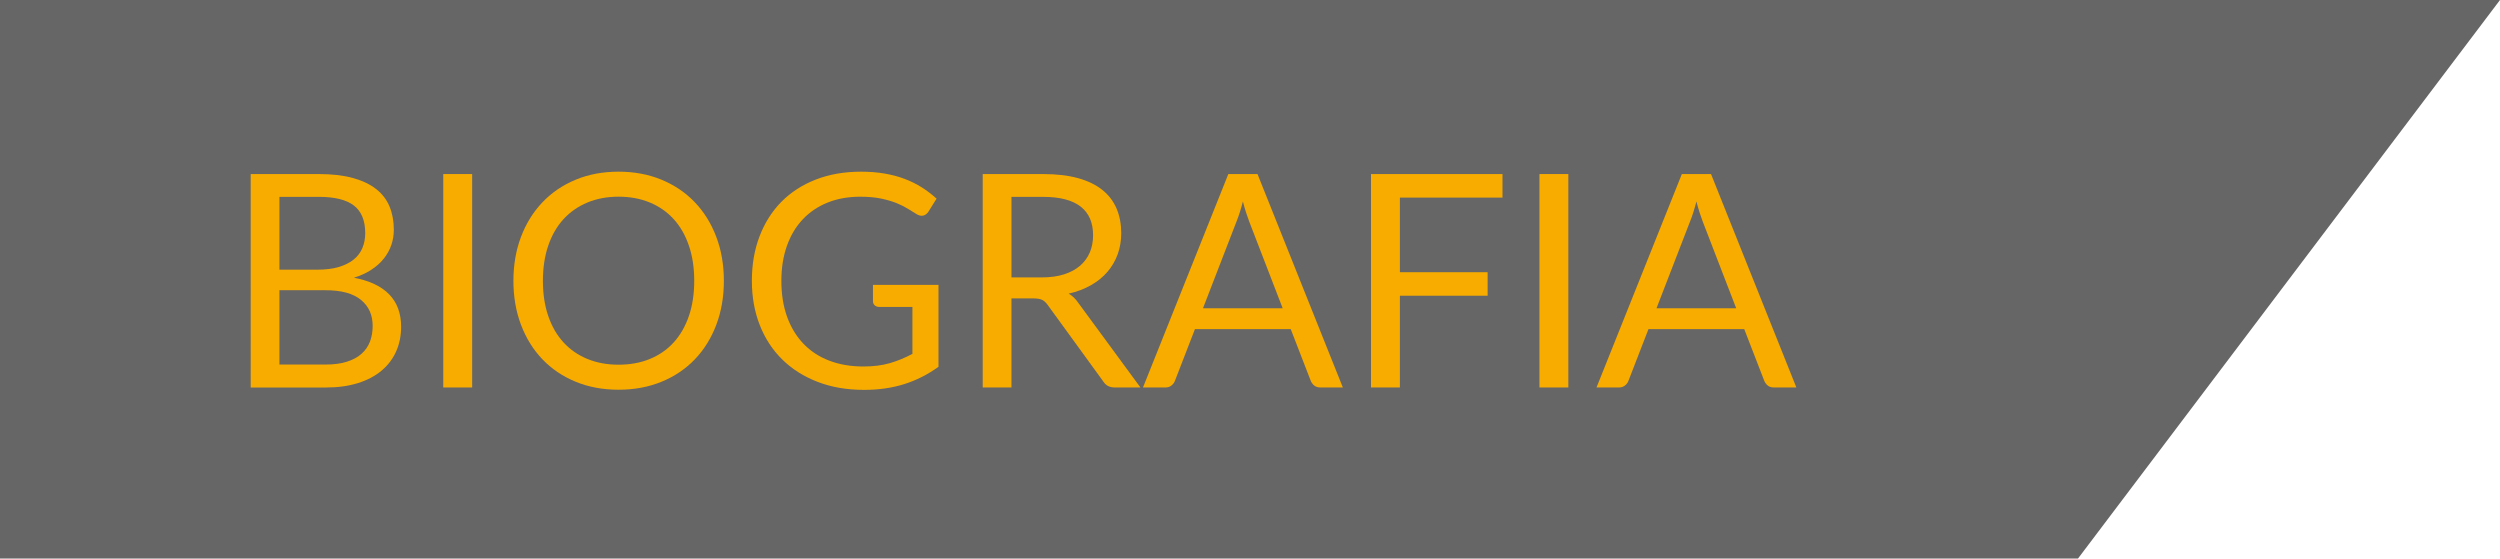 <!-- Generator: Adobe Illustrator 19.2.1, SVG Export Plug-In  -->
<svg version="1.1"
	 xmlns="http://www.w3.org/2000/svg" xmlns:xlink="http://www.w3.org/1999/xlink" xmlns:a="http://ns.adobe.com/AdobeSVGViewerExtensions/3.0/"
	 x="0px" y="0px" width="201.425px" height="45px" viewBox="0 0 201.425 45" style="enable-background:new 0 0 201.425 45;"
	 xml:space="preserve">
<style type="text/css">
	.st0{opacity:0.6;}
	.st1{fill:#F8AC00;}
</style>
<defs>
</defs>
<polygon class="st0" points="0,0 0,45 167.425,45 201.425,0 "/>
<g>
	<g>
		<path class="st1" d="M25.682,14.024c1.056,0,1.966,0.104,2.73,0.312c0.764,0.208,1.392,0.504,1.884,0.888
			c0.492,0.385,0.854,0.854,1.086,1.41c0.232,0.557,0.348,1.183,0.348,1.878c0,0.425-0.066,0.83-0.198,1.218
			c-0.132,0.389-0.33,0.75-0.594,1.087c-0.264,0.336-0.598,0.638-1.002,0.905c-0.404,0.269-0.878,0.486-1.422,0.654
			c1.264,0.24,2.214,0.69,2.85,1.35c0.636,0.66,0.954,1.526,0.954,2.599c0,0.728-0.134,1.392-0.402,1.992
			c-0.268,0.6-0.66,1.115-1.176,1.548c-0.516,0.432-1.15,0.766-1.902,1.002c-0.752,0.235-1.608,0.354-2.568,0.354h-6.072V14.024
			H25.682z M22.514,15.86v5.867h3.072c0.656,0,1.226-0.071,1.71-0.216c0.484-0.144,0.884-0.344,1.2-0.6
			c0.316-0.256,0.55-0.566,0.702-0.93c0.152-0.364,0.228-0.763,0.228-1.194c0-1.016-0.304-1.758-0.912-2.227
			c-0.608-0.468-1.552-0.701-2.832-0.701H22.514z M26.234,29.372c0.664,0,1.236-0.076,1.716-0.229
			c0.48-0.151,0.874-0.365,1.182-0.642c0.308-0.276,0.534-0.604,0.678-0.984c0.144-0.38,0.216-0.798,0.216-1.254
			c0-0.888-0.316-1.59-0.948-2.105c-0.632-0.517-1.58-0.774-2.844-0.774h-3.72v5.988H26.234z"/>
		<path class="st1" d="M38.042,31.219h-2.328V14.024h2.328V31.219z"/>
		<path class="st1" d="M58.322,22.628c0,1.288-0.204,2.47-0.612,3.546c-0.408,1.076-0.984,2.002-1.728,2.778
			s-1.638,1.378-2.682,1.806S51.102,31.4,49.838,31.4c-1.264,0-2.416-0.215-3.456-0.643c-1.04-0.428-1.932-1.029-2.676-1.806
			s-1.32-1.702-1.728-2.778s-0.612-2.258-0.612-3.546s0.204-2.47,0.612-3.546s0.984-2.004,1.728-2.784
			c0.744-0.78,1.636-1.386,2.676-1.818c1.04-0.432,2.192-0.647,3.456-0.647c1.264,0,2.418,0.216,3.462,0.647
			c1.044,0.433,1.938,1.038,2.682,1.818c0.744,0.78,1.32,1.708,1.728,2.784C58.118,20.158,58.322,21.34,58.322,22.628z
			 M55.934,22.628c0-1.056-0.144-2.004-0.432-2.844c-0.288-0.84-0.696-1.55-1.224-2.13c-0.528-0.58-1.168-1.026-1.92-1.338
			c-0.752-0.312-1.592-0.469-2.52-0.469c-0.92,0-1.756,0.156-2.508,0.469c-0.752,0.312-1.394,0.758-1.926,1.338
			c-0.532,0.58-0.942,1.29-1.23,2.13c-0.288,0.84-0.432,1.788-0.432,2.844s0.144,2.002,0.432,2.838
			c0.288,0.836,0.698,1.544,1.23,2.124c0.532,0.58,1.174,1.024,1.926,1.332c0.752,0.309,1.588,0.462,2.508,0.462
			c0.928,0,1.768-0.153,2.52-0.462c0.752-0.308,1.392-0.752,1.92-1.332c0.528-0.58,0.936-1.288,1.224-2.124
			C55.79,24.63,55.934,23.683,55.934,22.628z"/>
		<path class="st1" d="M75.614,22.952v6.6c-0.864,0.624-1.786,1.091-2.766,1.398c-0.98,0.308-2.054,0.462-3.222,0.462
			c-1.384,0-2.632-0.214-3.744-0.643c-1.112-0.428-2.062-1.027-2.85-1.8c-0.788-0.771-1.394-1.698-1.818-2.777
			c-0.424-1.08-0.636-2.269-0.636-3.564c0-1.312,0.206-2.508,0.618-3.588c0.412-1.08,0.998-2.006,1.758-2.778
			c0.76-0.771,1.684-1.369,2.772-1.794c1.088-0.424,2.304-0.636,3.648-0.636c0.68,0,1.312,0.05,1.896,0.15
			c0.584,0.1,1.124,0.244,1.62,0.432c0.496,0.188,0.956,0.416,1.38,0.684c0.424,0.269,0.82,0.57,1.188,0.906l-0.66,1.056
			c-0.104,0.16-0.238,0.263-0.402,0.307c-0.164,0.044-0.346,0.006-0.546-0.114c-0.192-0.112-0.412-0.248-0.66-0.408
			c-0.248-0.16-0.55-0.313-0.906-0.462c-0.356-0.147-0.776-0.273-1.26-0.378c-0.484-0.104-1.058-0.156-1.722-0.156
			c-0.968,0-1.844,0.158-2.628,0.475c-0.784,0.315-1.452,0.768-2.004,1.355s-0.976,1.301-1.272,2.137
			c-0.296,0.836-0.444,1.773-0.444,2.813c0,1.08,0.154,2.046,0.462,2.898c0.308,0.852,0.748,1.576,1.32,2.172
			c0.572,0.596,1.266,1.05,2.082,1.361c0.816,0.312,1.732,0.469,2.748,0.469c0.8,0,1.51-0.091,2.13-0.271
			c0.62-0.18,1.226-0.43,1.818-0.75v-3.78h-2.676c-0.152,0-0.274-0.043-0.366-0.132c-0.092-0.088-0.138-0.195-0.138-0.324v-1.319
			H75.614z"/>
		<path class="st1" d="M91.886,31.219h-2.064c-0.424,0-0.736-0.164-0.936-0.492l-4.464-6.144c-0.136-0.192-0.282-0.33-0.438-0.414
			s-0.398-0.126-0.726-0.126h-1.764v7.176h-2.316V14.024h4.86c1.088,0,2.028,0.109,2.82,0.329c0.792,0.221,1.446,0.539,1.962,0.954
			c0.516,0.416,0.898,0.918,1.146,1.507c0.248,0.588,0.372,1.246,0.372,1.974c0,0.608-0.096,1.176-0.288,1.704
			c-0.192,0.527-0.47,1.002-0.834,1.422c-0.364,0.42-0.808,0.778-1.332,1.074c-0.524,0.296-1.118,0.52-1.782,0.672
			c0.296,0.168,0.552,0.412,0.768,0.731L91.886,31.219z M83.942,22.351c0.672,0,1.266-0.081,1.782-0.245
			c0.516-0.164,0.948-0.396,1.296-0.696c0.348-0.3,0.61-0.658,0.786-1.074c0.176-0.416,0.264-0.876,0.264-1.38
			c0-1.024-0.336-1.796-1.008-2.316c-0.672-0.52-1.68-0.779-3.024-0.779h-2.544v6.491H83.942z"/>
		<path class="st1" d="M108.193,31.219h-1.8c-0.208,0-0.376-0.052-0.504-0.155c-0.128-0.104-0.224-0.236-0.288-0.396l-1.608-4.152
			h-7.716l-1.608,4.152c-0.048,0.144-0.14,0.272-0.276,0.384c-0.136,0.112-0.304,0.168-0.504,0.168h-1.8l6.876-17.195h2.352
			L108.193,31.219z M103.345,24.836l-2.7-6.996c-0.08-0.208-0.164-0.45-0.252-0.726c-0.088-0.276-0.172-0.57-0.252-0.882
			c-0.168,0.647-0.34,1.188-0.516,1.619l-2.7,6.984H103.345z"/>
		<path class="st1" d="M112.789,15.92v6.012h7.068v1.896h-7.068v7.392h-2.328V14.024h10.596v1.896H112.789z"/>
		<path class="st1" d="M126.361,31.219h-2.328V14.024h2.328V31.219z"/>
		<path class="st1" d="M144.733,31.219h-1.8c-0.208,0-0.376-0.052-0.504-0.155c-0.128-0.104-0.224-0.236-0.288-0.396l-1.608-4.152
			h-7.716l-1.608,4.152c-0.048,0.144-0.14,0.272-0.276,0.384c-0.136,0.112-0.304,0.168-0.504,0.168h-1.8l6.876-17.195h2.352
			L144.733,31.219z M139.885,24.836l-2.7-6.996c-0.08-0.208-0.164-0.45-0.252-0.726c-0.088-0.276-0.172-0.57-0.252-0.882
			c-0.168,0.647-0.34,1.188-0.516,1.619l-2.7,6.984H139.885z"/>
	</g>
</g>
</svg>